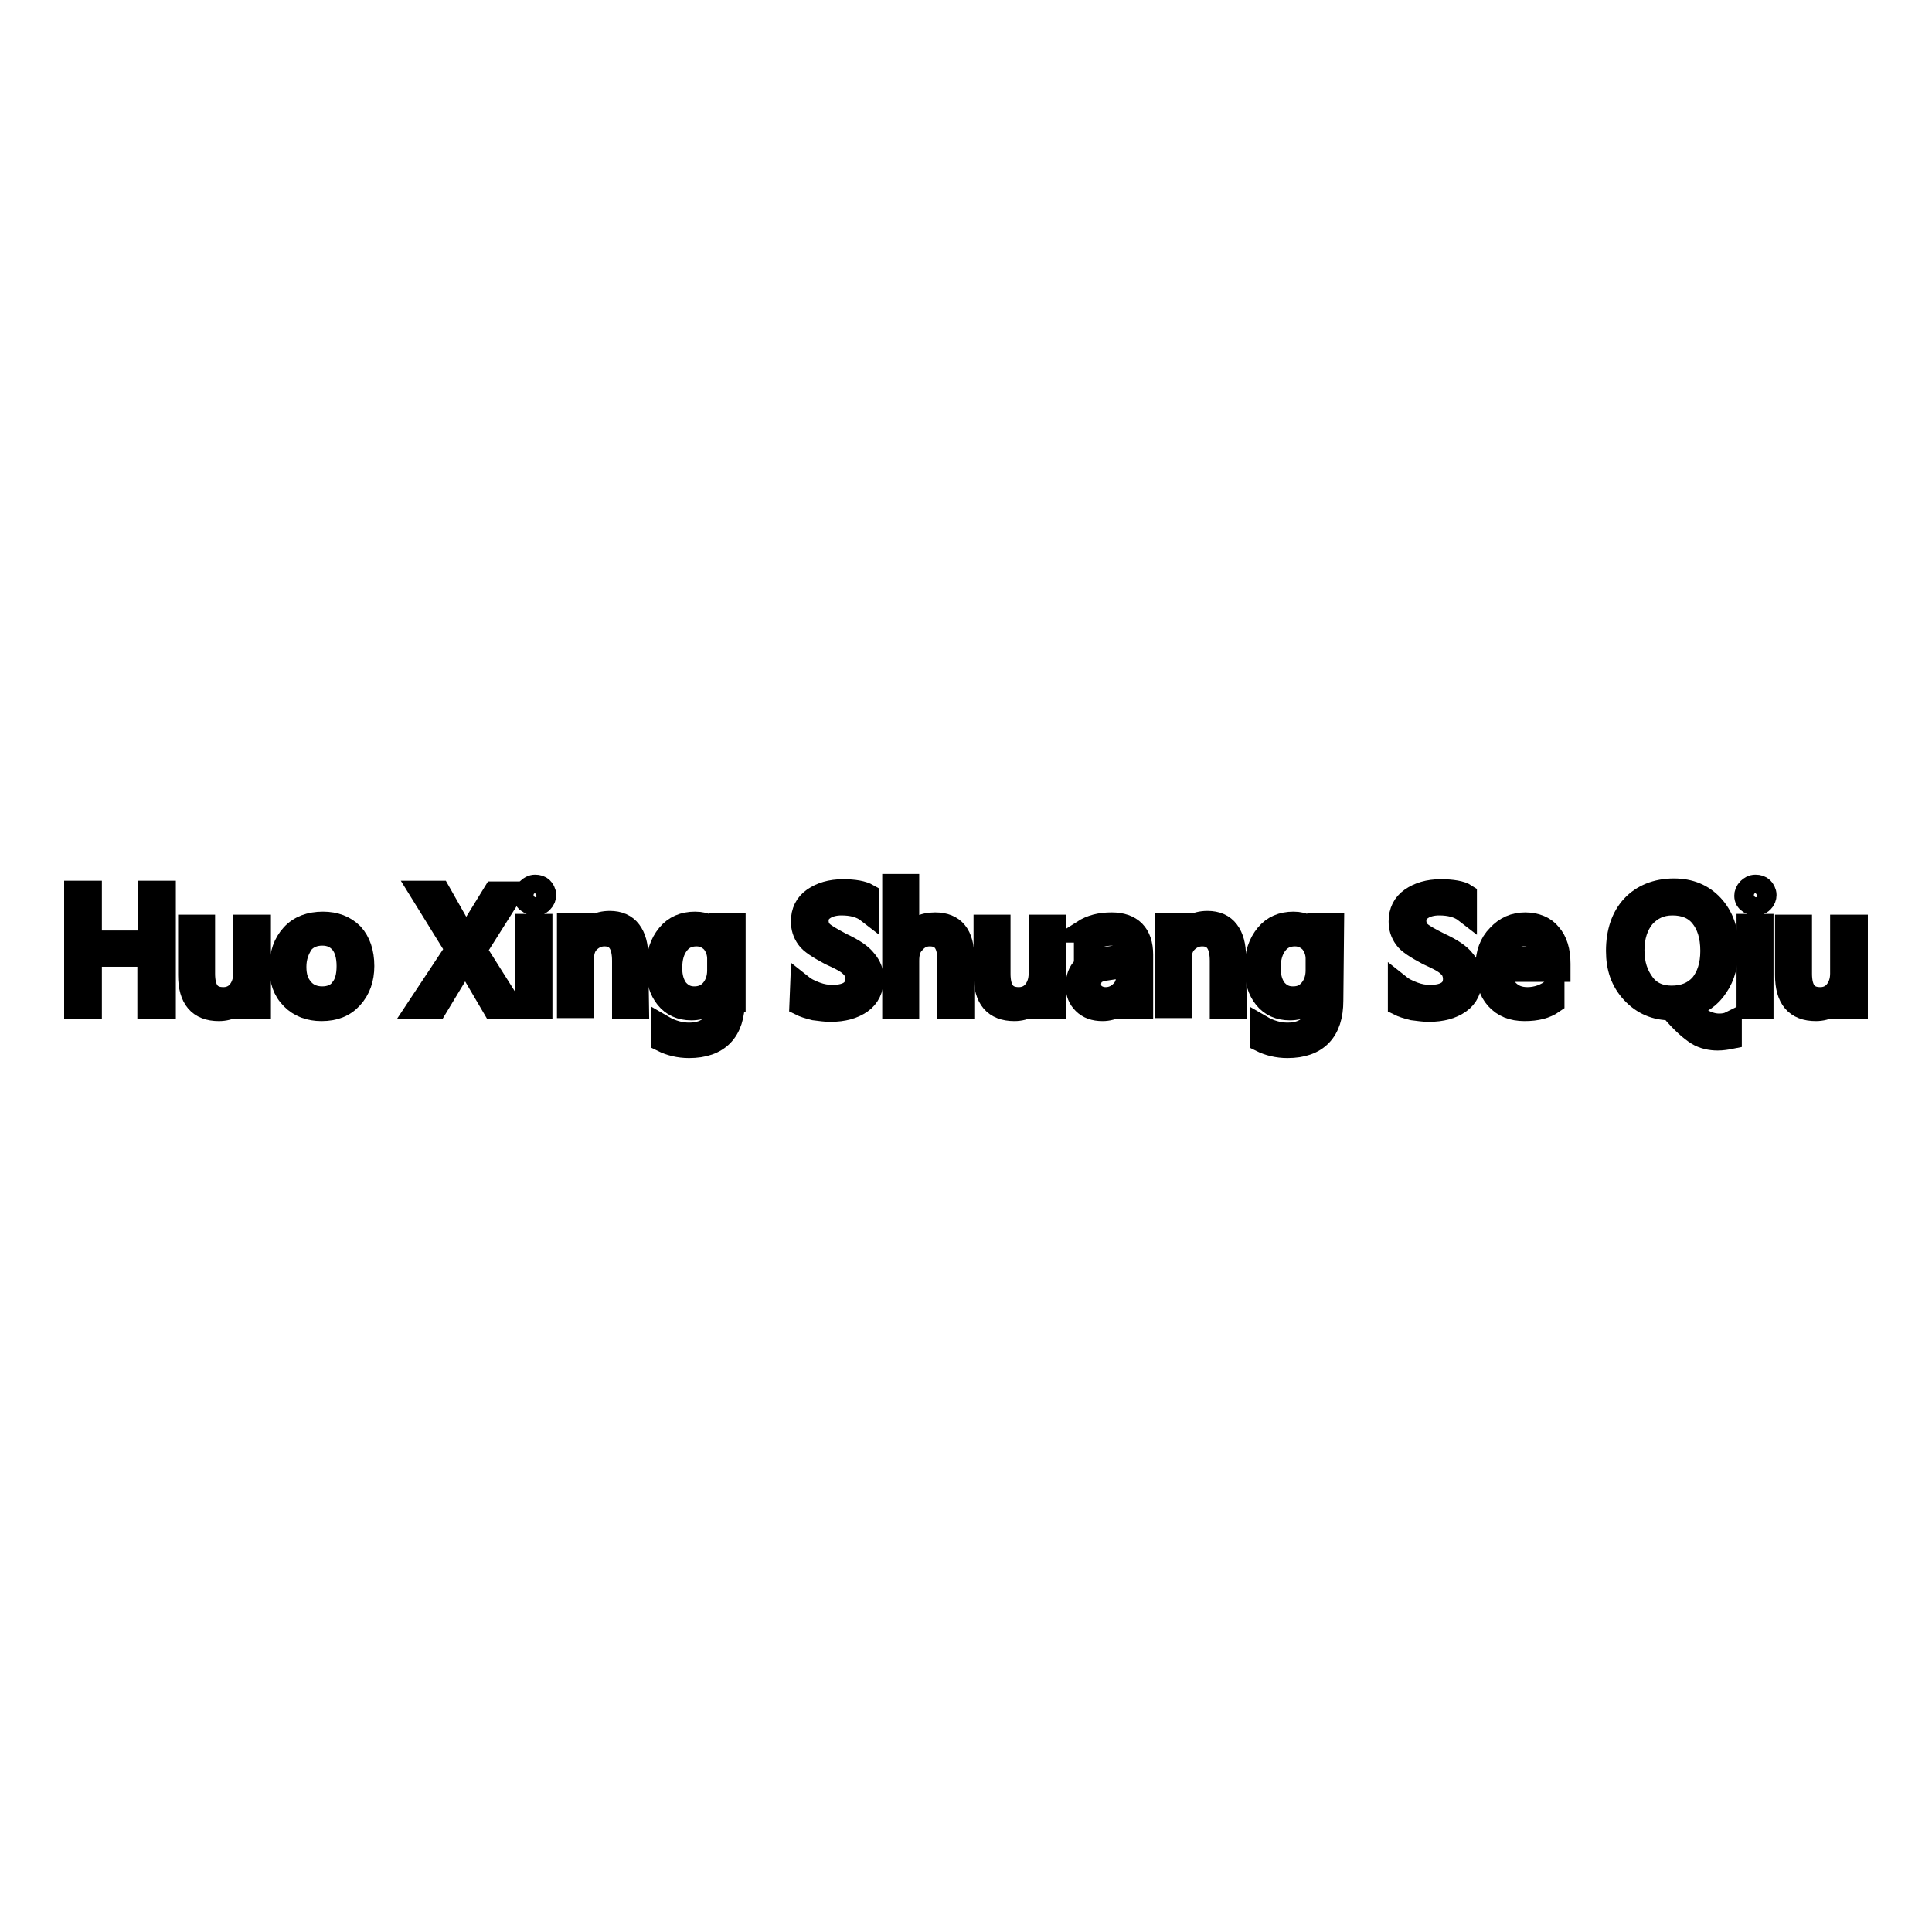 <?xml version="1.0" encoding="utf-8"?>
<!-- Svg Vector Icons : http://www.onlinewebfonts.com/icon -->
<!DOCTYPE svg PUBLIC "-//W3C//DTD SVG 1.1//EN" "http://www.w3.org/Graphics/SVG/1.1/DTD/svg11.dtd">
<svg version="1.1" xmlns="http://www.w3.org/2000/svg" xmlns:xlink="http://www.w3.org/1999/xlink" x="0px" y="0px" viewBox="0 0 256 256" enable-background="new 0 0 256 256" xml:space="preserve">
<g><g><path stroke-width="3" fill-opacity="0" stroke="#000000"  d="M21.7,133.5h-2v-6.9H12v6.9h-2v-15.3h2v6.6h7.8v-6.6h2V133.5L21.7,133.5z"/><path stroke-width="3" fill-opacity="0" stroke="#000000"  d="M34.4,133.5h-2v-1.7h0c-0.7,1.3-1.9,2-3.4,2c-2.6,0-3.9-1.5-3.9-4.6v-6.5h1.9v6.3c0,2.2,0.8,3.3,2.6,3.3c0.8,0,1.5-0.3,2-0.9c0.5-0.6,0.8-1.4,0.8-2.4v-6.3h2V133.5z"/><path stroke-width="3" fill-opacity="0" stroke="#000000"  d="M37.2,128.2c0-1.8,0.5-3.2,1.5-4.3c1-1.1,2.4-1.6,4.1-1.6c1.6,0,2.9,0.5,3.9,1.5c0.9,1,1.4,2.4,1.4,4.2c0,1.7-0.5,3.1-1.5,4.2c-1,1.1-2.3,1.6-4,1.6c-1.6,0-2.9-0.5-3.9-1.5C37.6,131.2,37.2,129.9,37.2,128.2z M39.1,128.1c0,1.3,0.3,2.2,1,3c0.6,0.7,1.5,1.1,2.6,1.1c1.1,0,2-0.4,2.5-1.1c0.6-0.7,0.9-1.7,0.9-3.1c0-1.3-0.3-2.4-0.9-3.1c-0.6-0.7-1.4-1.1-2.5-1.1c-1.1,0-2,0.4-2.6,1.1C39.5,125.8,39.1,126.8,39.1,128.1z"/><path stroke-width="3" fill-opacity="0" stroke="#000000"  d="M67.8,133.5h-2.4l-3.4-5.8c-0.1-0.1-0.2-0.4-0.3-0.8h0c0,0-0.1,0.3-0.4,0.8l-3.5,5.8h-2.4l5.1-7.7l-4.7-7.6h2.4l3,5.3c0.2,0.3,0.4,0.7,0.5,1.1h0c0.2-0.4,0.4-0.7,0.6-1.1l3.2-5.2h2.3l-4.8,7.6L67.8,133.5z"/><path stroke-width="3" fill-opacity="0" stroke="#000000"  d="M69.6,118.7c0-0.3,0.1-0.6,0.4-0.9c0.2-0.2,0.5-0.4,0.9-0.4c0.4,0,0.7,0.1,0.9,0.3c0.2,0.2,0.4,0.5,0.4,0.9c0,0.3-0.1,0.6-0.4,0.9s-0.5,0.3-0.9,0.3c-0.4,0-0.7-0.1-0.9-0.3C69.7,119.4,69.6,119.1,69.6,118.7z M69.8,133.5v-10.9h1.9v10.9H69.8z"/><path stroke-width="3" fill-opacity="0" stroke="#000000"  d="M84.5,133.5h-1.9v-6.2c0-2.2-0.8-3.4-2.5-3.4c-0.8,0-1.5,0.3-2.1,0.9s-0.8,1.4-0.8,2.4v6.2h-1.9v-10.9h1.9v1.8h0c0.8-1.4,2-2.1,3.6-2.1c1.2,0,2.1,0.4,2.7,1.2c0.6,0.8,0.9,1.9,0.9,3.3L84.5,133.5L84.5,133.5z"/><path stroke-width="3" fill-opacity="0" stroke="#000000"  d="M97.2,132.6c0,4-2,6.1-5.9,6.1c-1.3,0-2.5-0.3-3.5-0.8V136c1.2,0.7,2.4,1,3.5,1c2.6,0,4-1.4,4-4.2v-1.2h0c-0.8,1.4-2.1,2.1-3.7,2.1c-1.4,0-2.5-0.5-3.3-1.5c-0.8-1-1.2-2.3-1.2-3.9c0-1.9,0.5-3.3,1.4-4.4c0.9-1.1,2.1-1.6,3.6-1.6c1.5,0,2.5,0.6,3.3,1.7h0v-1.5h1.9V132.6z M95.2,127c0-0.8-0.3-1.6-0.8-2.2c-0.6-0.6-1.3-0.9-2.1-0.9c-1.1,0-1.9,0.4-2.5,1.2c-0.6,0.8-0.9,1.8-0.9,3.2c0,1.2,0.3,2.1,0.8,2.8c0.6,0.7,1.3,1.1,2.3,1.1c0.9,0,1.7-0.3,2.3-1c0.6-0.7,0.9-1.6,0.9-2.6V127L95.2,127z"/><path stroke-width="3" fill-opacity="0" stroke="#000000"  d="M106.2,130.6c0.5,0.4,1.1,0.7,1.9,1c0.8,0.3,1.5,0.4,2.2,0.4c2.1,0,3.2-0.8,3.2-2.3c0-0.4-0.1-0.8-0.3-1.2c-0.2-0.3-0.6-0.7-0.9-0.9c-0.4-0.3-1.2-0.7-2.3-1.2c-1.5-0.8-2.6-1.5-3-2.1c-0.5-0.7-0.7-1.4-0.7-2.2c0-1.3,0.5-2.3,1.5-3c1-0.7,2.3-1.1,3.9-1.1c1.5,0,2.6,0.2,3.3,0.6v2.2c-0.9-0.7-2.1-1-3.5-1c-0.9,0-1.7,0.2-2.3,0.6s-0.9,0.9-0.9,1.6c0,0.6,0.2,1.1,0.6,1.5c0.4,0.4,1.3,0.9,2.6,1.6c1.5,0.7,2.6,1.4,3.2,2.2c0.6,0.7,0.9,1.5,0.9,2.4c0,1.3-0.5,2.4-1.5,3.1c-1,0.7-2.3,1.1-4.1,1.1c-0.6,0-1.3-0.1-2.1-0.2c-0.8-0.2-1.4-0.4-1.8-0.6L106.2,130.6L106.2,130.6z"/><path stroke-width="3" fill-opacity="0" stroke="#000000"  d="M127.6,133.5h-1.9v-6.3c0-2.2-0.8-3.3-2.5-3.3c-0.8,0-1.5,0.3-2.1,1c-0.6,0.6-0.8,1.4-0.8,2.4v6.2h-1.9v-16.2h1.9v7.1h0c0.8-1.4,2-2,3.6-2c2.5,0,3.7,1.5,3.7,4.5V133.5L127.6,133.5z"/><path stroke-width="3" fill-opacity="0" stroke="#000000"  d="M139.8,133.5h-2v-1.7h0c-0.7,1.3-1.9,2-3.4,2c-2.6,0-3.9-1.5-3.9-4.6v-6.5h1.9v6.3c0,2.2,0.8,3.3,2.6,3.3c0.8,0,1.5-0.3,2-0.9c0.5-0.6,0.8-1.4,0.8-2.4v-6.3h2V133.5L139.8,133.5z"/><path stroke-width="3" fill-opacity="0" stroke="#000000"  d="M143.5,123.4c1.1-0.7,2.3-1,3.8-1c2.6,0,4,1.4,4,4.1v7h-1.9v-1.7h0c-0.7,1.3-1.9,2-3.3,2c-1.1,0-1.9-0.3-2.5-0.9c-0.6-0.6-0.9-1.3-0.9-2.3c0-2,1.2-3.2,3.6-3.6l3.3-0.5c0-1.8-0.7-2.7-2.2-2.7c-1.3,0-2.5,0.4-3.6,1.3V123.4L143.5,123.4z M146.8,128.4c-0.9,0.1-1.5,0.3-1.9,0.7c-0.3,0.3-0.5,0.8-0.5,1.4c0,0.5,0.2,0.9,0.6,1.3c0.4,0.3,0.9,0.5,1.5,0.5c0.8,0,1.5-0.3,2.1-0.9c0.6-0.6,0.8-1.3,0.8-2.2V128L146.8,128.4z"/><path stroke-width="3" fill-opacity="0" stroke="#000000"  d="M163.7,133.5h-1.9v-6.2c0-2.2-0.8-3.4-2.5-3.4c-0.8,0-1.5,0.3-2.1,0.9c-0.6,0.6-0.8,1.4-0.8,2.4v6.2h-1.9v-10.9h1.9v1.8h0c0.8-1.4,2-2.1,3.6-2.1c1.2,0,2.1,0.4,2.7,1.2c0.6,0.8,0.9,1.9,0.9,3.3L163.7,133.5L163.7,133.5z"/><path stroke-width="3" fill-opacity="0" stroke="#000000"  d="M176.5,132.6c0,4-2,6.1-5.9,6.1c-1.3,0-2.5-0.3-3.5-0.8V136c1.2,0.7,2.4,1,3.5,1c2.6,0,4-1.4,4-4.2v-1.2h0c-0.8,1.4-2.1,2.1-3.7,2.1c-1.4,0-2.5-0.5-3.3-1.5c-0.8-1-1.2-2.3-1.2-3.9c0-1.9,0.5-3.3,1.4-4.4c0.9-1.1,2.1-1.6,3.6-1.6c1.4,0,2.5,0.6,3.3,1.7h0v-1.5h1.9L176.5,132.6L176.5,132.6z M174.5,127c0-0.8-0.3-1.6-0.8-2.2c-0.6-0.6-1.3-0.9-2.1-0.9c-1.1,0-1.9,0.4-2.5,1.2c-0.6,0.8-0.9,1.8-0.9,3.2c0,1.2,0.3,2.1,0.8,2.8c0.6,0.7,1.3,1.1,2.3,1.1s1.7-0.3,2.3-1c0.6-0.7,0.9-1.6,0.9-2.6V127L174.5,127z"/><path stroke-width="3" fill-opacity="0" stroke="#000000"  d="M185.4,130.6c0.5,0.4,1.1,0.7,1.9,1c0.8,0.3,1.5,0.4,2.2,0.4c2.1,0,3.2-0.8,3.2-2.3c0-0.4-0.1-0.8-0.3-1.2c-0.2-0.3-0.6-0.7-0.9-0.9c-0.4-0.3-1.2-0.7-2.3-1.2c-1.5-0.8-2.6-1.5-3-2.1c-0.5-0.7-0.7-1.4-0.7-2.2c0-1.3,0.5-2.3,1.5-3c1-0.7,2.3-1.1,3.9-1.1c1.5,0,2.7,0.2,3.3,0.6v2.2c-0.9-0.7-2.1-1-3.5-1c-0.9,0-1.7,0.2-2.3,0.6c-0.6,0.4-0.9,0.9-0.9,1.6c0,0.6,0.2,1.1,0.6,1.5c0.4,0.4,1.3,0.9,2.7,1.6c1.5,0.7,2.6,1.4,3.2,2.2c0.6,0.7,0.9,1.5,0.9,2.4c0,1.3-0.5,2.4-1.5,3.1c-1,0.7-2.3,1.1-4.1,1.1c-0.6,0-1.3-0.1-2.1-0.2c-0.8-0.2-1.4-0.4-1.8-0.6L185.4,130.6L185.4,130.6z"/><path stroke-width="3" fill-opacity="0" stroke="#000000"  d="M206.5,128.6h-7.7c0,1.2,0.4,2.1,1,2.7c0.6,0.6,1.4,1,2.6,1c1.2,0,2.4-0.4,3.4-1.2v1.7c-1,0.7-2.2,1-3.8,1s-2.8-0.5-3.7-1.5c-0.9-1-1.3-2.4-1.3-4.2c0-1.7,0.5-3.1,1.5-4.1c1-1.1,2.2-1.6,3.6-1.6c1.4,0,2.6,0.5,3.3,1.4c0.8,0.9,1.2,2.2,1.2,3.9V128.6L206.5,128.6z M204.6,127c0-1-0.2-1.8-0.7-2.3c-0.5-0.5-1.1-0.8-2-0.8c-0.8,0-1.4,0.3-2,0.9c-0.6,0.6-0.9,1.3-1.1,2.2H204.6L204.6,127z"/><path stroke-width="3" fill-opacity="0" stroke="#000000"  d="M229.3,137.5c-0.5,0.1-1.1,0.2-1.7,0.2c-0.9,0-1.9-0.2-2.7-0.7c-0.8-0.5-2-1.5-3.5-3.3c-2,0-3.7-0.7-5.1-2.2s-2-3.3-2-5.5c0-2.5,0.7-4.5,2-5.9c1.3-1.4,3.2-2.2,5.5-2.2c2.1,0,3.8,0.7,5.1,2.1c1.3,1.4,2,3.3,2,5.6c0,2-0.5,3.8-1.4,5.1c-0.9,1.4-2.2,2.3-3.9,2.7c0.8,0.9,1.6,1.6,2.2,1.9c0.6,0.3,1.3,0.5,2,0.5c0.6,0,1.1-0.1,1.5-0.3L229.3,137.5L229.3,137.5z M216.4,125.9c0,1.9,0.5,3.3,1.4,4.5s2.2,1.7,3.7,1.7c1.6,0,2.9-0.5,3.9-1.6c0.9-1.1,1.4-2.6,1.4-4.5c0-2-0.5-3.5-1.4-4.6c-0.9-1.1-2.2-1.6-3.8-1.6c-1.6,0-2.8,0.6-3.8,1.7C216.9,122.6,216.4,124.1,216.4,125.9z"/><path stroke-width="3" fill-opacity="0" stroke="#000000"  d="M231.3,118.7c0-0.3,0.1-0.6,0.4-0.9c0.2-0.2,0.5-0.4,0.9-0.4c0.4,0,0.7,0.1,0.9,0.3c0.2,0.2,0.4,0.5,0.4,0.9c0,0.3-0.1,0.6-0.4,0.9c-0.2,0.2-0.5,0.3-0.9,0.3s-0.7-0.1-0.9-0.3C231.5,119.4,231.3,119.1,231.3,118.7z M231.6,133.5v-10.9h1.9v10.9H231.6z"/><path stroke-width="3" fill-opacity="0" stroke="#000000"  d="M246,133.5h-2v-1.7h0c-0.7,1.3-1.9,2-3.4,2c-2.6,0-3.9-1.5-3.9-4.6v-6.5h1.9v6.3c0,2.2,0.8,3.3,2.6,3.3c0.8,0,1.5-0.3,2-0.9c0.5-0.6,0.8-1.4,0.8-2.4v-6.3h2V133.5L246,133.5z"/></g></g>
</svg>